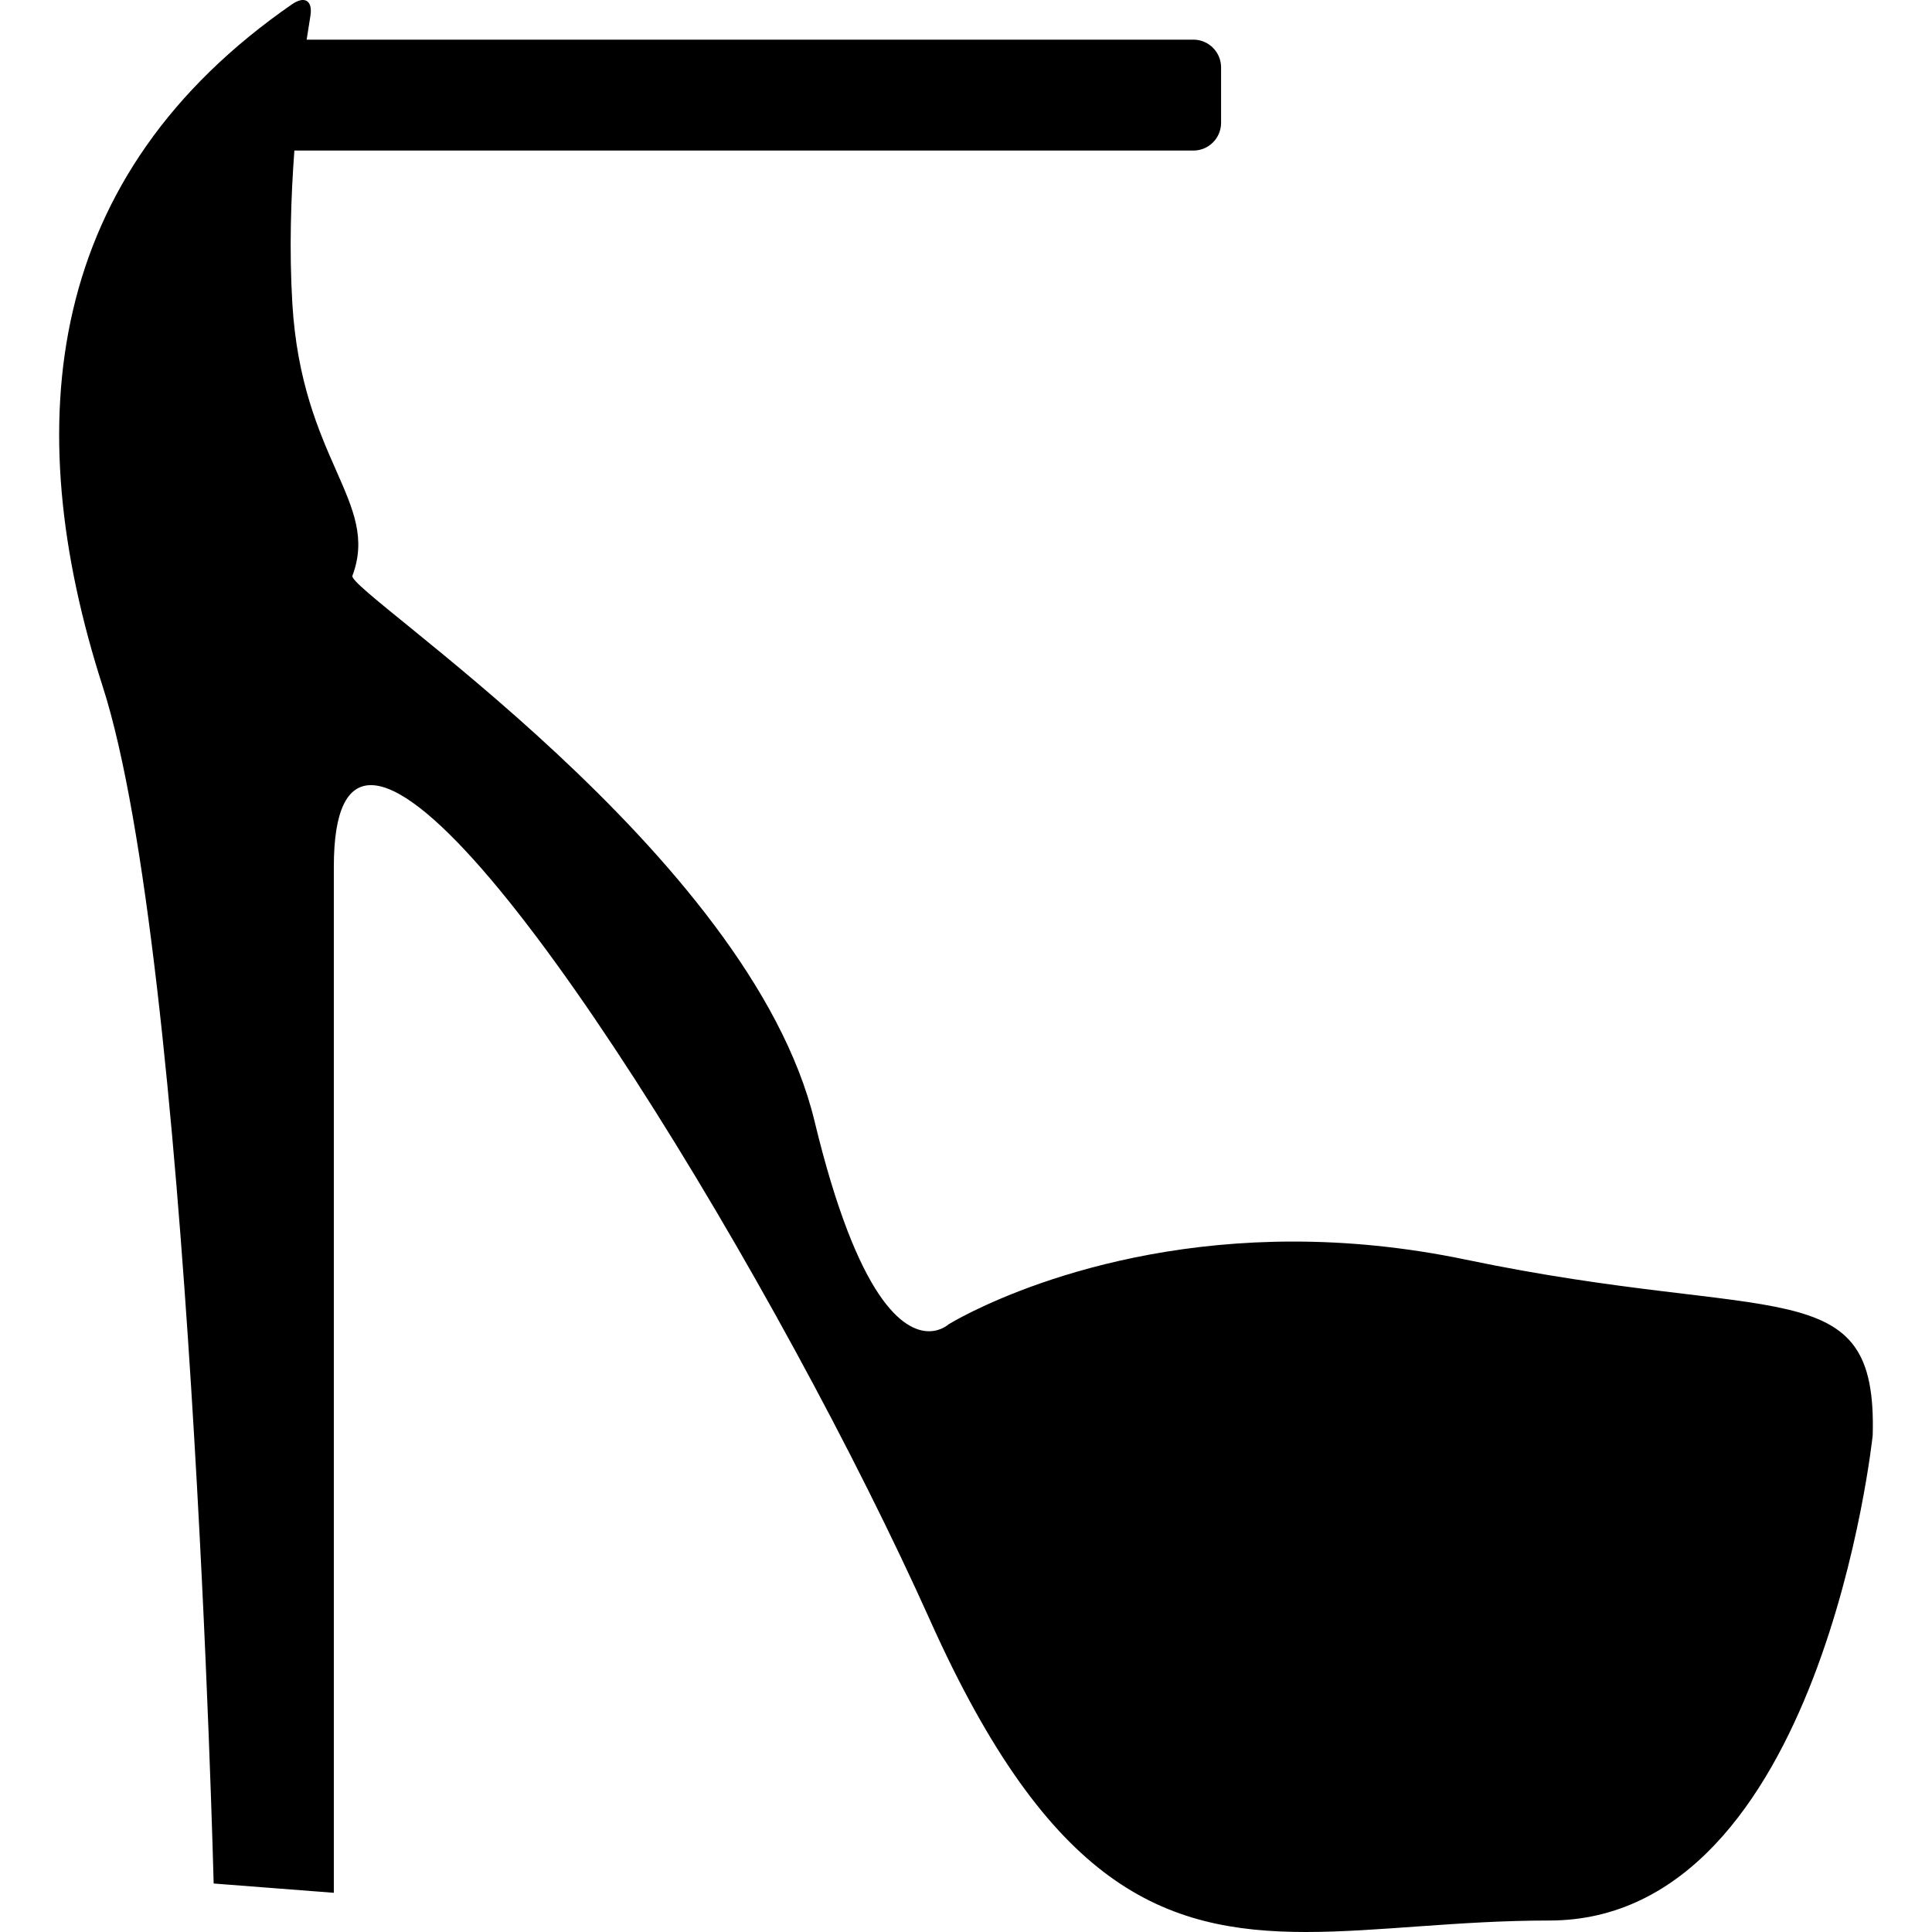 <?xml version="1.0" encoding="iso-8859-1"?>
<!-- Uploaded to: SVG Repo, www.svgrepo.com, Generator: SVG Repo Mixer Tools -->
<!DOCTYPE svg PUBLIC "-//W3C//DTD SVG 1.1//EN" "http://www.w3.org/Graphics/SVG/1.1/DTD/svg11.dtd">
<svg fill="#000000" version="1.1" id="Capa_1" xmlns="http://www.w3.org/2000/svg" xmlns:xlink="http://www.w3.org/1999/xlink" 
	 width="800px" height="800px" viewBox="0 0 60.964 60.964"
	 xml:space="preserve">
<g>
	<g>
		<path d="M9.556,0C9.464,0,9.351,0.042,9.221,0.13C1.435,5.516,0.554,13.316,3.242,21.666c2.771,8.604,3.5,37.768,3.5,37.768
			l3.792,0.293c0,0,0-22.458,0-32.374c0-1.797,0.431-2.579,1.171-2.578c3.341,0,12.984,15.959,17.641,26.348
			c3.777,8.427,7.36,9.841,11.862,9.841c2.276,0,4.788-0.362,7.678-0.362c8.604,0,10.207-15.312,10.207-15.312
			c0.146-5.249-3.062-3.5-12.832-5.541c-1.954-0.408-3.78-0.572-5.45-0.572c-6.682,0-10.881,2.613-10.881,2.613
			s-0.231,0.217-0.615,0.217c-0.793,0-2.237-0.929-3.613-6.631c-2.042-8.459-14.767-16.716-14.582-17.208
			c0.875-2.333-1.604-3.646-1.896-8.604C9.125,7.893,9.179,6.233,9.289,4.751h0.524h0.521h27.322c0.483,0,0.875-0.392,0.875-0.875
			v-1.75c0-0.483-0.392-0.875-0.875-0.875H10.731h-0.527H9.676C9.718,0.972,9.759,0.72,9.794,0.508C9.849,0.184,9.75,0,9.556,0z"/>
	</g>
</g>
</svg>